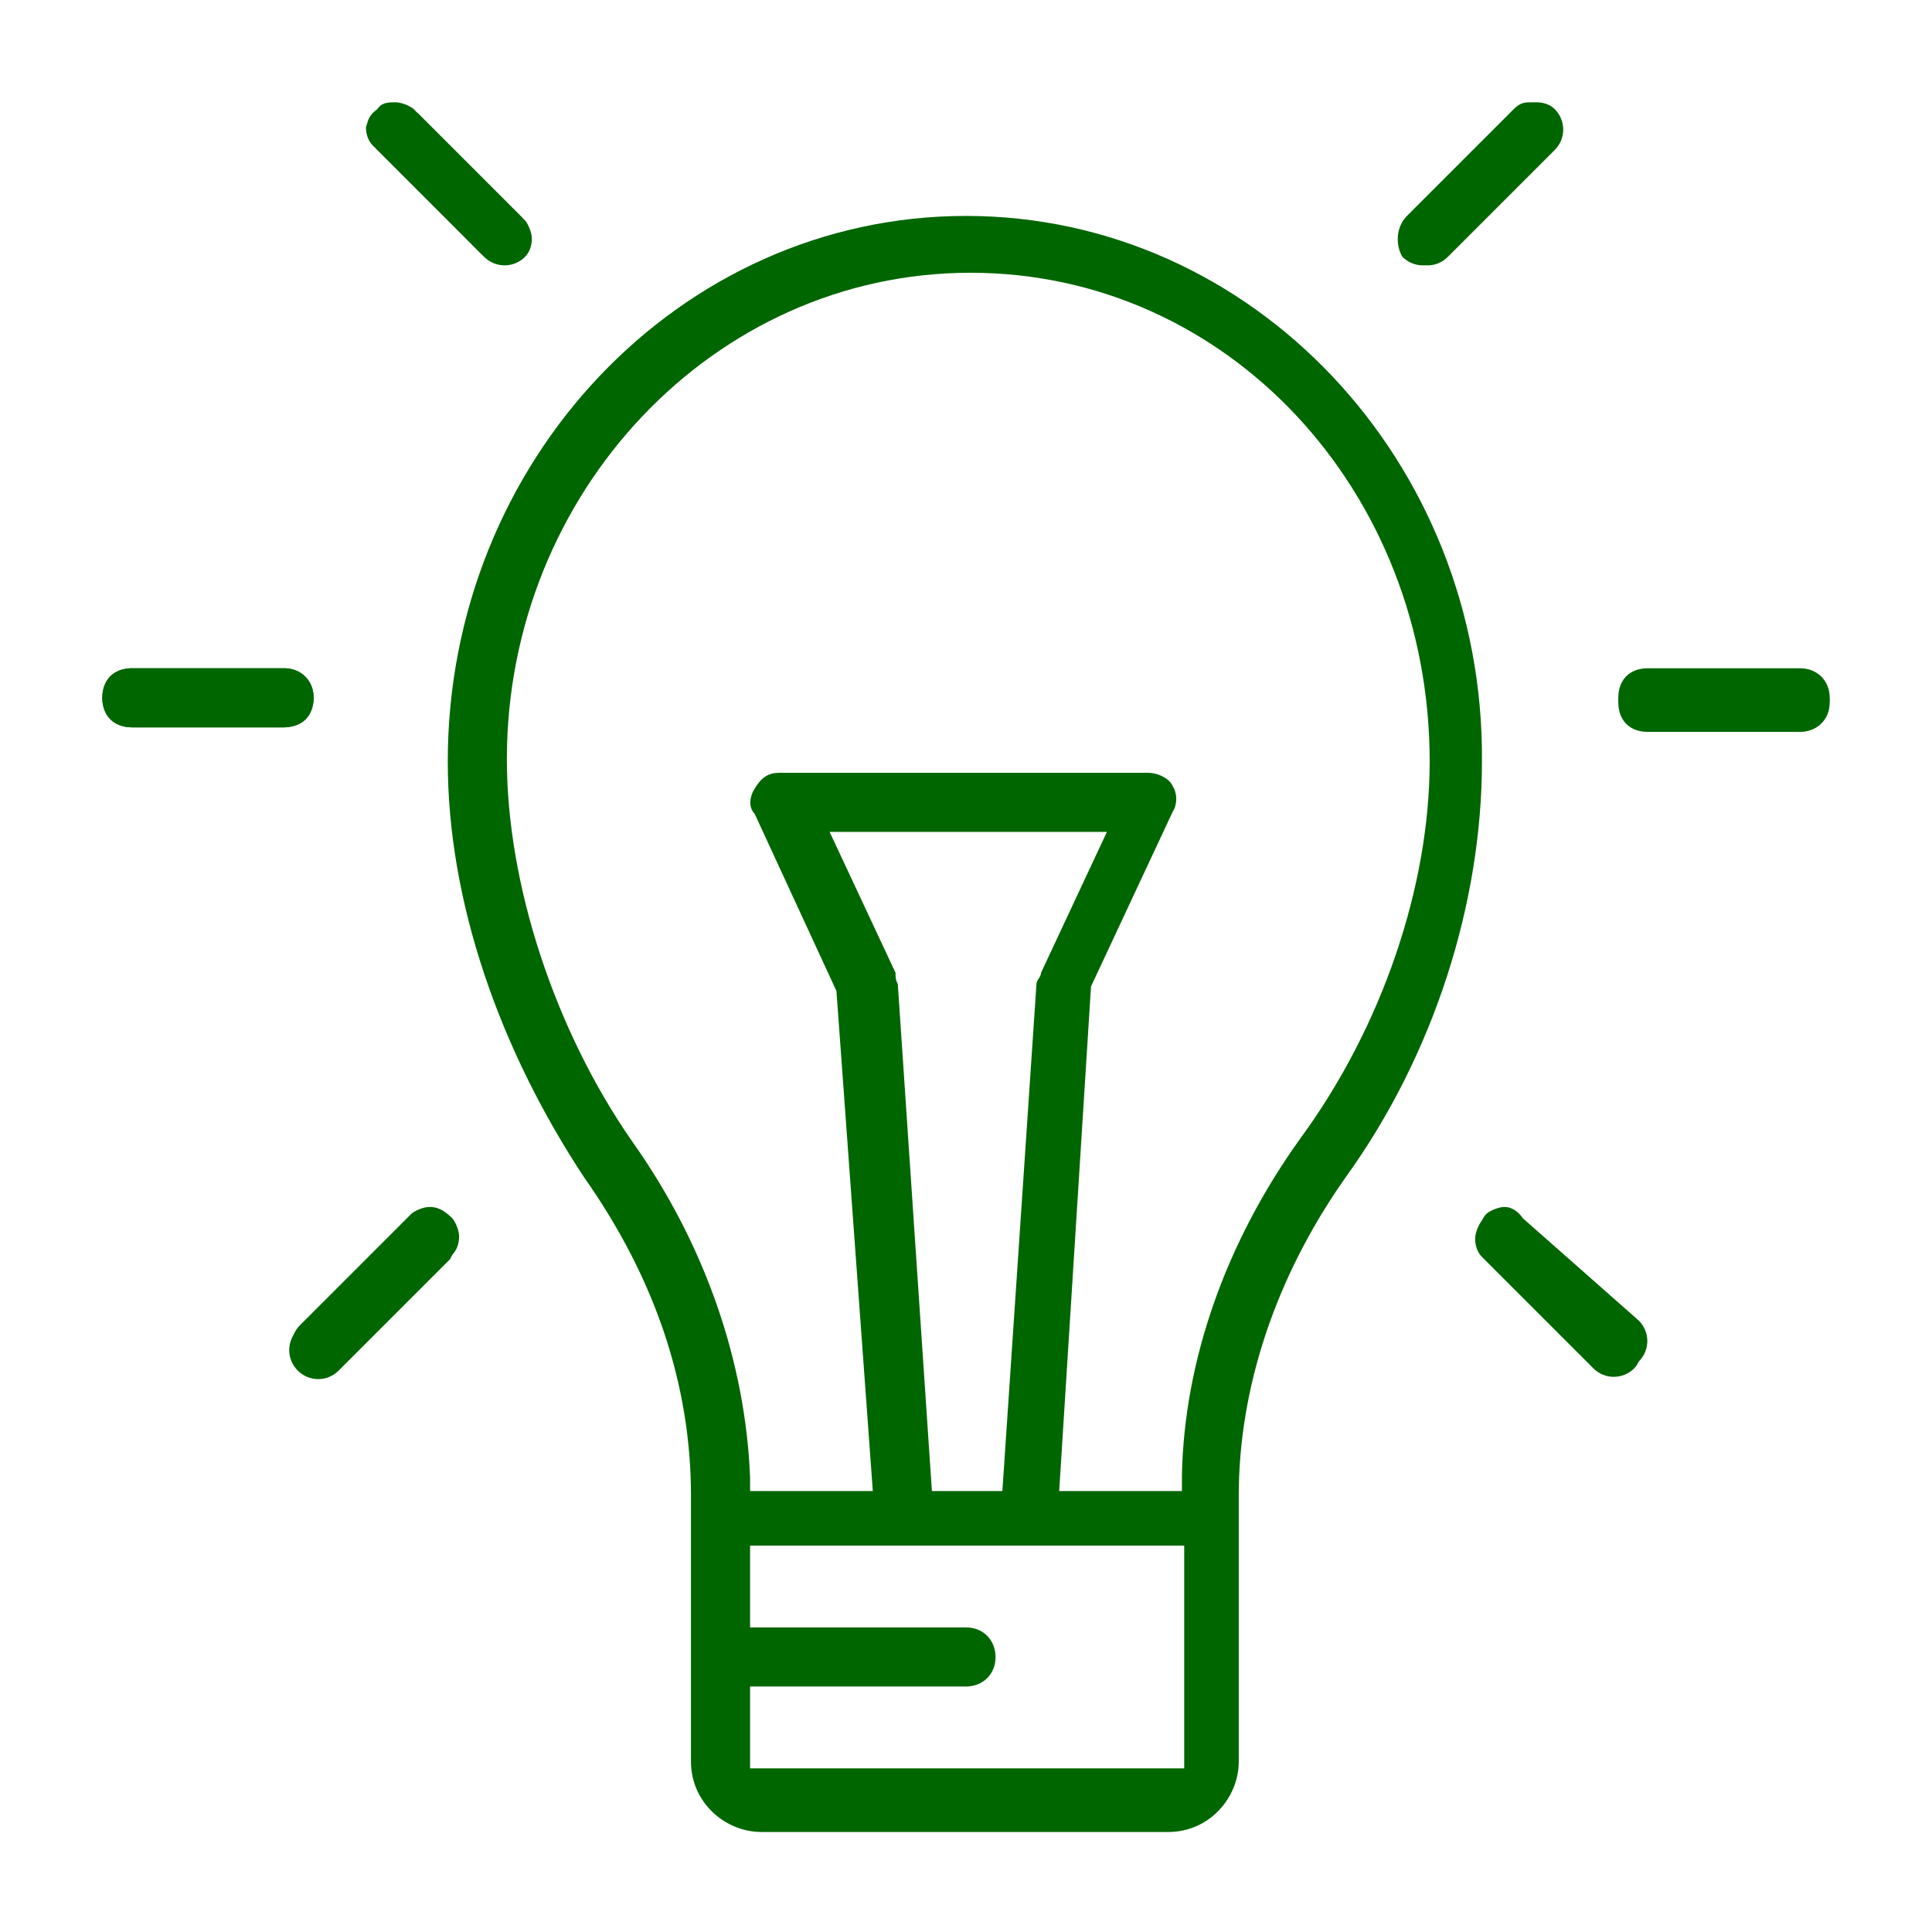 <?xml version="1.0" encoding="utf-8"?>
<!-- Generator: Adobe Illustrator 25.2.0, SVG Export Plug-In . SVG Version: 6.00 Build 0)  -->
<svg version="1.1" id="Laag_1" xmlns="http://www.w3.org/2000/svg" xmlns:xlink="http://www.w3.org/1999/xlink" x="0px" y="0px"
	 viewBox="0 0 85 85" style="enable-background:new 0 0 85 85;" xml:space="preserve">
<style type="text/css">
	.st0{fill:#006600;}
</style>
<path class="st0" d="M13.8,30.7c0-0.7-0.5-1.3-1.3-1.3H5.8c-0.7,0-1.3,0.5-1.3,1.3C4.5,31.5,5,32,5.8,32h6.7
	C13.1,32,13.8,31.5,13.8,30.7z"/>
<path class="st0" d="M5.8,32c-0.7,0-1.3-0.5-1.3-1.3c0-0.8,0.5-1.3,1.3-1.3h6.7c0.7,0,1.3,0.5,1.3,1.3c0,0.8-0.5,1.3-1.3,1.3H5.8z"
	/>
<path class="st0" d="M79.2,29.6h-6.7c-0.7,0-1.3,0.5-1.3,1.3c0,0.8,0.5,1.3,1.3,1.3h6.7c0.7,0,1.3-0.5,1.3-1.3
	C80.5,30.1,79.8,29.6,79.2,29.6z"/>
<path class="st0" d="M79.2,32h-6.7c-0.7,0-1.3-0.5-1.3-1.3c0-0.8,0.5-1.3,1.3-1.3h6.7c0.7,0,1.3,0.5,1.3,1.3
	C80.5,31.5,79.8,32,79.2,32z"/>
<path class="st0" d="M18.9,53.1c-0.3,0-0.7,0.2-0.8,0.3l-4.9,4.9c-0.5,0.5-0.5,1.3,0,1.8c0.5,0.5,1.3,0.5,1.8,0l4.9-4.9
	c0.2-0.2,0.3-0.5,0.3-0.8c0-0.3-0.2-0.7-0.3-0.8C19.5,53.2,19.2,53.1,18.9,53.1z"/>
<path class="st0" d="M19.8,55.4l-4.9,4.9c-0.5,0.5-1.3,0.5-1.8,0c-0.5-0.5-0.5-1.3,0-1.8l4.9-4.9c0.3-0.3,0.5-0.3,0.8-0.3
	s0.7,0.2,0.8,0.3c0.2,0.2,0.3,0.5,0.3,0.8C20.2,54.7,20,55,19.8,55.4z"/>
<path class="st0" d="M63.7,11.3l4.7-4.7c0.5-0.5,0.5-1.3,0-1.8c-0.2-0.2-0.5-0.3-0.8-0.3c-0.3,0-0.7,0.2-0.8,0.3l-4.7,4.7
	c-0.5,0.5-0.5,1.3,0,1.8C62.4,11.8,63.2,11.8,63.7,11.3z"/>
<path class="st0" d="M61.9,9.5l4.7-4.7c0.3-0.3,0.5-0.3,0.8-0.3s0.7,0.2,0.8,0.3c0.5,0.5,0.5,1.3,0,1.8l-4.7,4.7
	c-0.5,0.5-1.3,0.5-1.8,0C61.4,10.8,61.4,10,61.9,9.5z"/>
<path class="st0" d="M21.3,11.3c0.5,0.5,1.3,0.5,1.8,0c0.2-0.2,0.3-0.5,0.3-0.8s-0.2-0.7-0.3-0.8L18.4,5c-0.3-0.2-0.5-0.3-0.8-0.3
	S16.9,4.8,16.7,5c-0.2,0.2-0.3,0.5-0.3,0.8s0.2,0.7,0.3,0.8L21.3,11.3z"/>
<path class="st0" d="M16.6,4.8c0.2-0.3,0.5-0.3,0.8-0.3s0.7,0.2,0.8,0.3l4.7,4.7c0.2,0.2,0.3,0.5,0.3,0.8s-0.2,0.7-0.3,0.8
	c-0.5,0.5-1.3,0.5-1.8,0l-4.7-4.7c-0.2-0.2-0.3-0.5-0.3-0.8C16.2,5.3,16.2,5.1,16.6,4.8z"/>
<path class="st0" d="M67,53.6c-0.2-0.3-0.5-0.5-0.8-0.5l0,0c-0.3,0-0.7,0.2-0.8,0.3c-0.2,0.2-0.3,0.5-0.3,0.8c0,0.3,0.2,0.7,0.3,0.8
	l4.9,4.9c0.5,0.5,1.3,0.5,1.8,0c0.5-0.5,0.5-1.3,0-1.8L67,53.6z"/>
<path class="st0" d="M71.9,60.2c-0.5,0.5-1.3,0.5-1.8,0l-4.9-4.9c-0.2-0.2-0.3-0.5-0.3-0.8s0.2-0.7,0.3-0.8c0.2-0.2,0.5-0.3,0.8-0.3
	l0,0c0.3,0,0.7,0.2,0.8,0.3l4.9,4.9C72.3,58.9,72.3,59.8,71.9,60.2z"/>
<path class="st0" d="M42.5,9.5c-12.6,0-22.8,10.8-22.8,24c0,6.2,2.3,12.7,6,18.3c3.1,4.4,4.7,9.1,4.7,14v11.7c0,1.8,1.5,3.1,3.1,3.1
	h17.9c1.8,0,3.1-1.5,3.1-3.1V65.8c0-4.7,1.6-9.6,4.7-14c3.9-5.4,6-12.1,6-18.3C65.3,20.3,55.1,9.5,42.5,9.5z M33,78v-3.8h9.5
	c0.7,0,1.3-0.5,1.3-1.3c0-0.7-0.5-1.3-1.3-1.3H33v-3.6h19.1v9.8H33V78z M39.4,42.8l-2.9-6.2h12.2l-2.9,6.2c0,0.2-0.2,0.3-0.2,0.5
	l-1.5,22.3H41l-1.5-22.3C39.4,43.1,39.4,43,39.4,42.8z M57.2,50.1c-3.3,4.6-5.1,9.8-5.2,14.8v0.7h-5.4L48,43.4l3.6-7.7
	c0.2-0.3,0.2-0.8,0-1.1C51.5,34.3,51,34,50.5,34H34.3c-0.5,0-0.8,0.2-1.1,0.7c-0.2,0.3-0.3,0.8,0,1.1l3.6,7.8l1.6,22H33V65
	c-0.2-5.1-2-10.3-5.2-14.8c-3.4-4.9-5.5-11.3-5.5-16.8c0-11.7,9.1-21.4,20.4-21.4s20.2,9.6,20.2,21.5C62.9,39,60.8,45.2,57.2,50.1z"
	/>
</svg>
